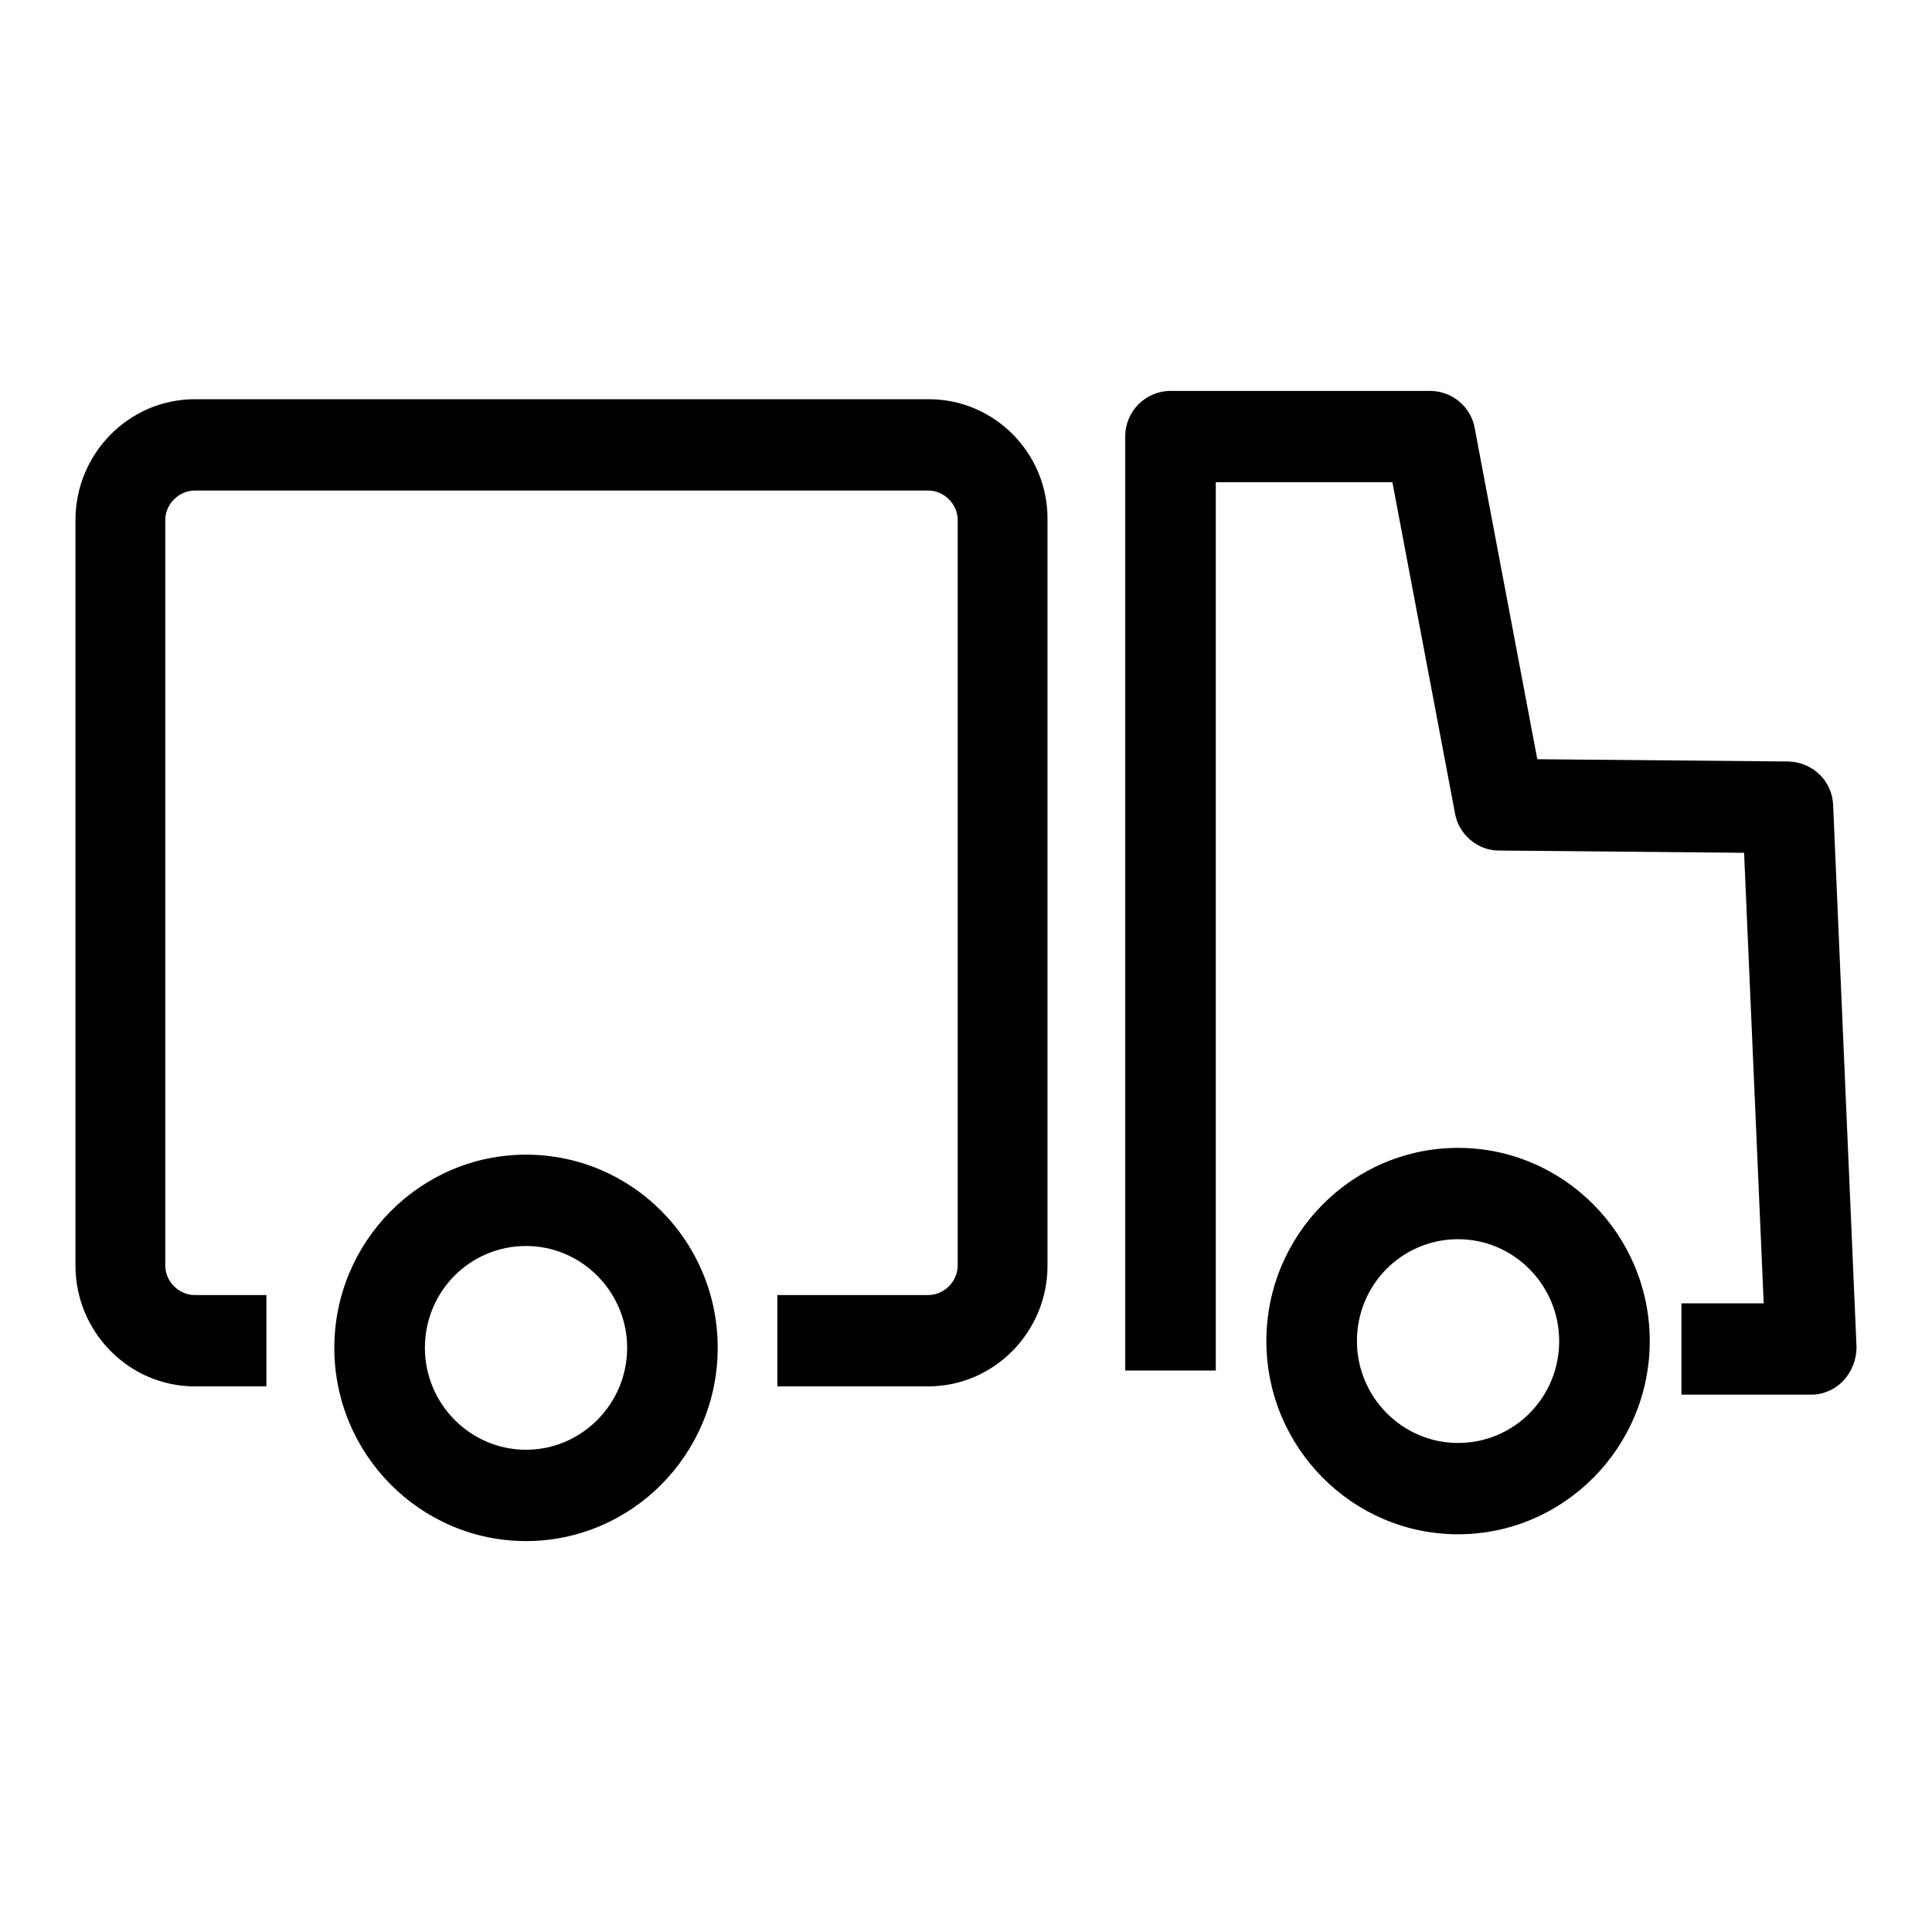 <?xml version="1.0" encoding="utf-8"?>
<!-- Svg Vector Icons : http://www.onlinewebfonts.com/icon -->
<!DOCTYPE svg PUBLIC "-//W3C//DTD SVG 1.1//EN" "http://www.w3.org/Graphics/SVG/1.1/DTD/svg11.dtd">
<svg version="1.1" xmlns="http://www.w3.org/2000/svg" xmlns:xlink="http://www.w3.org/1999/xlink" x="0px" y="0px" viewBox="0 0 256 256" enable-background="new 0 0 256 256" xml:space="preserve">
<g> <path fill="#000000" d="M123.1,52.9H25.8c-8.7,0-15.8,7.2-15.8,16v98.8c0,8.8,7.1,16,15.8,16h9.5v-12.1h-9.5 c-2.1,0-3.9-1.8-3.9-3.9V68.9c0-2.1,1.8-3.9,3.9-3.9h97.2c2.1,0,3.9,1.8,3.9,3.9v98.8c0,2.1-1.8,3.9-3.9,3.9h-20v12.1h20 c8.7,0,15.8-7.2,15.8-16V68.9C138.9,60.1,131.8,52.9,123.1,52.9z M242.9,106.7c-0.1-3.2-2.7-5.7-5.9-5.8l-33.3-0.3l-8.3-43.9 c-0.5-2.8-3-4.9-5.9-4.9h-34.4c-3.3,0-6,2.7-6,6v123.8h12V63.9h23.4l8.3,43.9c0.5,2.8,3,4.9,5.8,4.9l32.5,0.3l2.6,59.7h-10.9v12.1 H240c1.6,0,3.2-0.7,4.3-1.9c1.1-1.2,1.7-2.8,1.7-4.4L242.9,106.7z M193.2,152.1c-14,0-25.4,11.5-25.4,25.6 c0,14.1,11.4,25.6,25.4,25.6s25.4-11.5,25.4-25.6C218.6,163.6,207.2,152.1,193.2,152.1z M193.2,191.2c-7.4,0-13.4-6.1-13.4-13.5 c0-7.5,6-13.5,13.4-13.5c7.4,0,13.4,6.1,13.4,13.5C206.6,185.2,200.6,191.2,193.2,191.2z M69.7,153c-14,0-25.4,11.5-25.4,25.6 c0,14.1,11.4,25.6,25.4,25.6c14,0,25.4-11.5,25.4-25.6C95.1,164.4,83.7,153,69.7,153z M69.7,192.1c-7.4,0-13.4-6.1-13.4-13.5 c0-7.5,6-13.5,13.4-13.5c7.4,0,13.4,6.1,13.4,13.5C83.1,186,77.1,192.1,69.7,192.1z"/></g>
</svg>